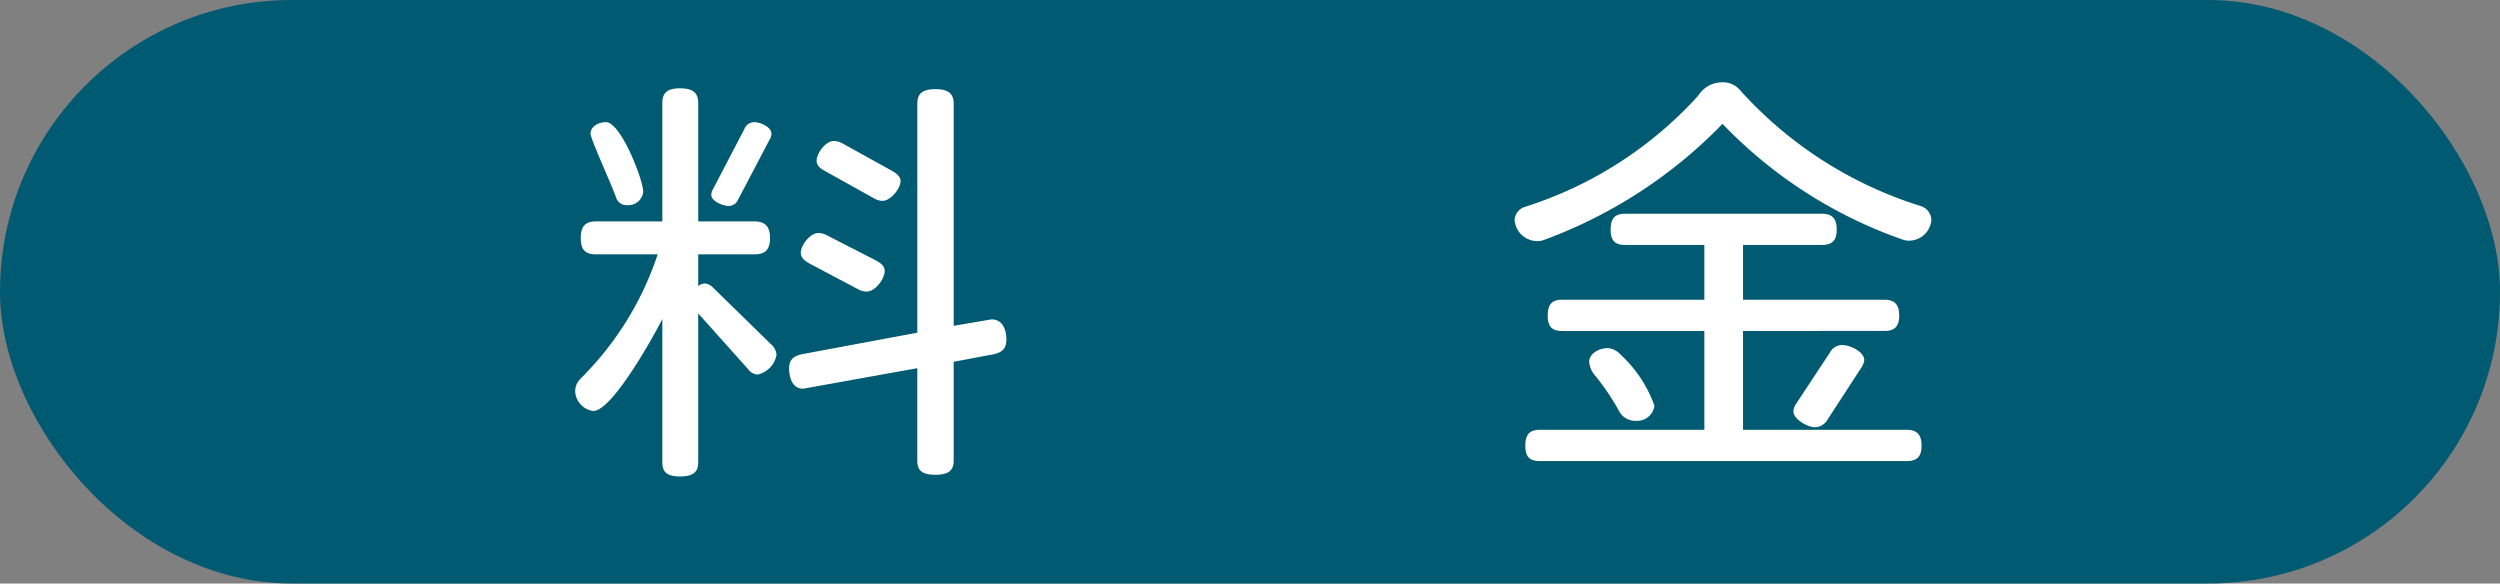 <svg xmlns="http://www.w3.org/2000/svg" width="85.839" height="20.035" viewBox="0 0 85.839 20.035"><rect x="0" y="0" width="85.839" height="20.035" fill="#808080" stroke="none"/><defs><style>.cls-1{fill:#005a72;}.cls-2{fill:#fff;}</style></defs><title>アセット 1</title><g id="レイヤー_2" data-name="レイヤー 2"><g id="レイヤー_8" data-name="レイヤー 8"><rect class="cls-1" width="85.839" height="20.035" rx="10.017"/><path class="cls-2" d="M26.007,12.862a.473.473,0,0,1-.336-.205l-1.697-1.896v5.113c0,.323-.16.485-.624.485-.464,0-.608-.162-.608-.485V10.952c-.256.515-1.713,3.159-2.369,3.159a.713.713,0,0,1-.624-.676.609.609,0,0,1,.176-.426,10.765,10.765,0,0,0,2.657-4.276H20.469c-.352,0-.528-.132-.528-.559,0-.426.176-.572.528-.572h2.273V3.532c0-.323.144-.5.608-.5.464,0,.624.177.624.5V7.602h1.921c.352,0,.544.146.544.572,0,.427-.192.559-.544.559h-1.921V9.821a.403.403,0,0,1,.224-.089.457.457,0,0,1,.288.147l2.001,1.954a.533.533,0,0,1,.176.353A.848.848,0,0,1,26.007,12.862ZM21.541,7.044a.377.377,0,0,1-.384-.25c-.128-.396-.88-2.013-.88-2.204,0-.25.272-.396.528-.396.512,0,1.281,1.983,1.281,2.395A.515.515,0,0,1,21.541,7.044Zm4.882-2.248L25.351,6.838a.364.364,0,0,1-.32.235c-.208,0-.608-.162-.608-.382a.38.38,0,0,1,.064-.206L25.559,4.429a.368.368,0,0,1,.336-.235c.208,0,.592.161.592.396A.382.382,0,0,1,26.424,4.796Zm7.651,7.376-1.329.25v3.395c0,.323-.16.484-.624.484-.48,0-.625-.161-.625-.484V12.642l-3.921.705c-.384,0-.48-.411-.48-.705s.16-.427.464-.485l3.938-.734V3.561c0-.323.144-.5.625-.5.464,0,.624.177.624.5v7.626l1.297-.221c.4,0,.512.383.512.691C34.555,11.981,34.395,12.113,34.075,12.172Zm-4.322-2.16a.651.651,0,0,1-.304-.088l-1.665-.882c-.176-.103-.288-.205-.288-.367,0-.25.32-.676.608-.676a.653.653,0,0,1,.304.088l1.665.853c.192.103.304.206.304.367C30.377,9.571,30.057,10.012,29.753,10.012Zm.544-3.115a.593.593,0,0,1-.288-.088l-1.713-.955c-.16-.088-.256-.191-.256-.338,0-.25.304-.676.592-.676a.65.65,0,0,1,.304.088L30.633,5.868c.176.103.288.206.288.353C30.921,6.471,30.585,6.896,30.297,6.896Z"/><path class="cls-2" d="M65.546,8.264a.644.644,0,0,1-.192-.029,15.766,15.766,0,0,1-6.21-3.982,16.429,16.429,0,0,1-6.163,3.997.645.645,0,0,1-.192.029.787.787,0,0,1-.785-.721.503.503,0,0,1,.353-.455,13.527,13.527,0,0,0,5.954-3.82.968.968,0,0,1,.785-.456.772.772,0,0,1,.672.294,13.897,13.897,0,0,0,6.179,3.953.519.519,0,0,1,.368.47A.772.772,0,0,1,65.546,8.264Zm-.08,7.567H52.87c-.336,0-.497-.133-.497-.529s.16-.544.497-.544h5.65V11.364H53.638c-.336,0-.496-.133-.496-.529s.16-.544.496-.544h4.882V8.41h-2.721c-.336,0-.497-.132-.497-.528,0-.397.16-.544.497-.544h6.754c.336,0,.512.146.512.544,0,.396-.176.528-.512.528H59.848v1.881h4.85c.336,0,.512.147.512.544s-.176.529-.512.529H59.848v3.394h5.618c.336,0,.512.147.512.544S65.803,15.831,65.466,15.831Zm-9.299-1.382a.627.627,0,0,1-.592-.367,8.178,8.178,0,0,0-.833-1.22.773.773,0,0,1-.176-.44c0-.294.353-.47.641-.47a.649.649,0,0,1,.432.22A4.369,4.369,0,0,1,56.807,13.935.602.602,0,0,1,56.167,14.449Zm7.731-1.807-1.137,1.748a.518.518,0,0,1-.448.279c-.256,0-.736-.279-.736-.544a.524.524,0,0,1,.096-.264l1.153-1.749a.48.48,0,0,1,.432-.265c.272,0,.752.235.752.515A.568.568,0,0,1,63.898,12.642Z"/></g></g></svg>